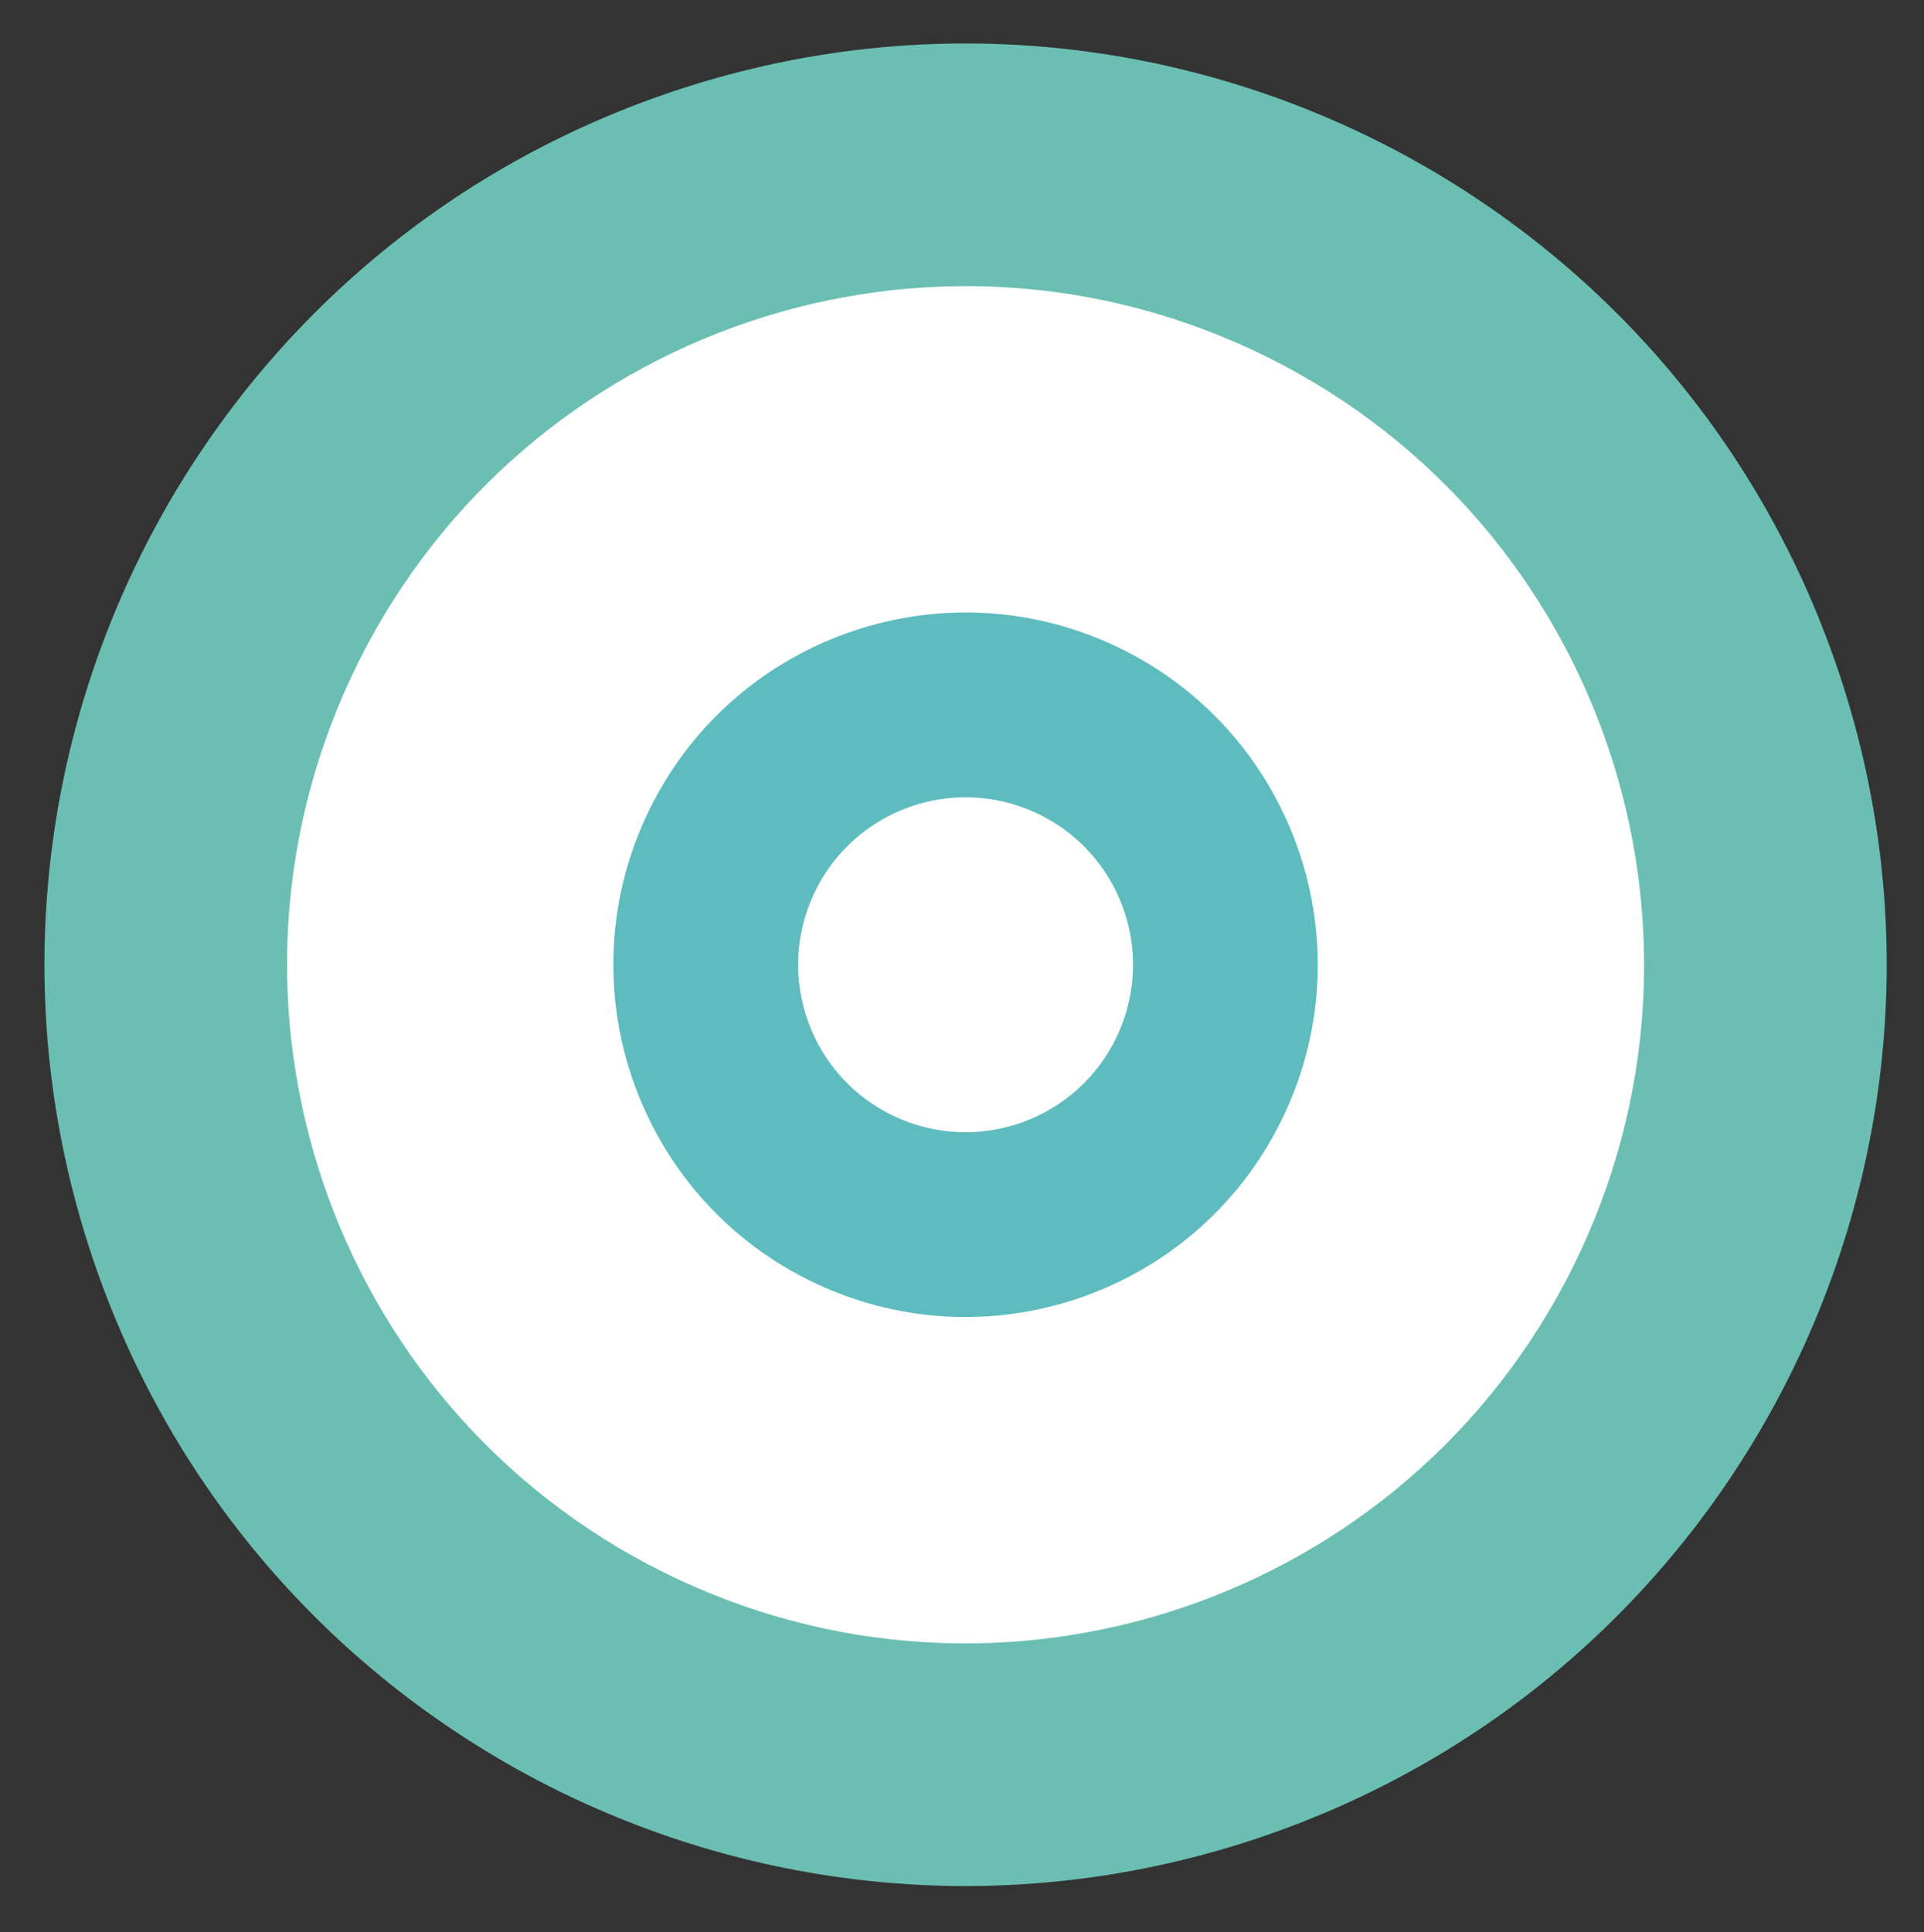 <?xml version="1.0" encoding="utf-8"?>
<!-- Generator: Adobe Illustrator 23.0.4, SVG Export Plug-In . SVG Version: 6.00 Build 0)  -->
<svg version="1.1" id="Layer_1" xmlns="http://www.w3.org/2000/svg" xmlns:xlink="http://www.w3.org/1999/xlink" x="0px" y="0px"
	 viewBox="0 0 973.96 977.89" style="enable-background:new 0 0 973.96 977.89;" xml:space="preserve">
<rect x="0" y="0" width="973.96" height="977.89" fill="#333333" stroke="none"/>
<style type="text/css">
	.st0{display:none;}
	.st1{display:inline;}
	.st2{fill-rule:evenodd;clip-rule:evenodd;fill:#216B75;}
	.st3{fill-rule:evenodd;clip-rule:evenodd;fill:#FFFFFF;}
	.st4{fill-rule:evenodd;clip-rule:evenodd;fill:#004F6E;}
	.st5{fill-rule:evenodd;clip-rule:evenodd;fill:#C3E6F9;}
	.st6{fill-rule:evenodd;clip-rule:evenodd;fill:#01ABAC;}
	.st7{fill-rule:evenodd;clip-rule:evenodd;fill:#77E8E8;}
	.st8{fill-rule:evenodd;clip-rule:evenodd;fill:#E6E6E6;}
	.st9{fill-rule:evenodd;clip-rule:evenodd;fill:#6BBFB2;}
	.st10{display:inline;fill-rule:evenodd;clip-rule:evenodd;fill:#FFFFFF;}
	.st11{display:inline;fill-rule:evenodd;clip-rule:evenodd;fill:#004F6E;}
	.st12{display:inline;fill-rule:evenodd;clip-rule:evenodd;fill:#6BBFB2;}
	.st13{display:inline;fill-rule:evenodd;clip-rule:evenodd;fill:#01ABAC;}
	.st14{display:inline;fill-rule:evenodd;clip-rule:evenodd;fill:#216B75;}
	.st15{fill:#01ABAC;}
	.st16{fill:#6BBFB2;}
	.st17{fill:#FFFFFF;}
	.st18{fill:#FAFAFA;}
	.st19{fill:#004F6E;}
	.st20{display:none;fill-rule:evenodd;clip-rule:evenodd;fill:#004F6E;}
	.st21{fill-rule:evenodd;clip-rule:evenodd;fill:#5EBCBF;}
	.st22{display:none;fill-rule:evenodd;clip-rule:evenodd;fill:#FFFFFF;}
	.st23{display:inline;fill:#E6E6E6;}
</style>
<g class="st0">
	<g class="st1">
		<g>
			<g>
				<g>
					<path class="st2" d="M487.88,962.98h-49.8c-4.62,0-8.36,3.74-8.36,8.36c0,4.62,3.75,8.36,8.36,8.36h49.8
						c4.62,0,8.36-3.74,8.36-8.36C496.24,966.73,492.49,962.98,487.88,962.98z"/>
					<path class="st3" d="M14.9,963H-4.59c-4.62,0-8.36,3.74-8.36,8.36c0,4.62,3.74,8.36,8.36,8.36H14.9c4.62,0,8.36-3.74,8.36-8.36
						C23.26,966.74,19.51,963,14.9,963z"/>
					<path class="st4" d="M396.7,962.98H75.67c-4.62,0-8.36,3.74-8.36,8.36c0,4.62,3.74,8.36,8.36,8.36H396.7
						c4.62,0,8.36-3.74,8.36-8.36C405.06,966.73,401.32,962.98,396.7,962.98z"/>
					<path class="st4" d="M82.21,871.61H-84.85c-4.62,0-8.36,3.74-8.36,8.36c0,4.62,3.74,8.36,8.36,8.36H82.21
						c4.62,0,8.36-3.74,8.36-8.36C90.57,875.35,86.83,871.61,82.21,871.61z"/>
					<path class="st3" d="M148.77,871.61h-31.5c-4.62,0-8.36,3.74-8.36,8.36c0,4.62,3.74,8.36,8.36,8.36h31.5
						c4.62,0,8.36-3.74,8.36-8.36C157.13,875.35,153.38,871.61,148.77,871.61z"/>
				</g>
				<g>
					<g>
						<path class="st3" d="M437.82,634.42L385,971.34c120.18,0,240.37,0,360.55,0l-52.82-336.92
							C607.76,634.42,522.79,634.42,437.82,634.42z"/>
						<path class="st4" d="M437.82,626.06h-7.12c-18.47,117.88-36.96,235.76-55.44,353.64h380.03l-55.44-353.64H437.82z
							 M394.74,962.98l50.2-320.2h240.67l50.2,320.2H394.74z"/>
						<path class="st5" d="M782.17,941.99h-433.8c-4.79,0-8.71,3.91-8.71,8.7v11.95c0,4.79,3.92,8.7,8.71,8.7h433.8
							c4.79,0,8.7-3.91,8.7-8.7v-11.95C790.87,945.9,786.96,941.99,782.17,941.99z"/>
						<path class="st4" d="M794.2,938.64c-3.09-3.09-7.35-5-12.03-5h-433.8c-4.7,0-8.97,1.92-12.06,5.01
							c-3.09,3.09-5.01,7.35-5.01,12.06v11.95c0,4.67,1.93,8.93,5.02,12.04l-0.02,0.02c3.09,3.09,7.36,5.01,12.06,5.01h433.8
							c4.68,0,8.94-1.92,12.03-5l0.03-0.03c3.09-3.09,5.01-7.35,5.01-12.02v-11.95c0-4.7-1.92-8.97-5.01-12.06H794.2z
							 M782.51,962.64c0,0.1-0.03,0.19-0.09,0.25c-0.06,0.05-0.15,0.09-0.25,0.09h-433.8c-0.09,0-0.18-0.04-0.24-0.1h-0.03
							c-0.04-0.04-0.07-0.13-0.07-0.23v-11.95c0-0.09,0.04-0.17,0.1-0.24c0.06-0.06,0.15-0.1,0.24-0.1h433.8
							c0.1,0,0.19,0.03,0.25,0.09l-0.02,0.02c0.06,0.06,0.1,0.15,0.1,0.24V962.64z"/>
					</g>
					<g>
						<g>
							<g>
								<path class="st6" d="M1155.21-54.11H0.32c-24.77,0-45.04,20.27-45.04,45.04v739.02c0,24.77,20.27,45.04,45.04,45.04h1154.89
									c24.78,0,45.04-20.27,45.04-45.04V-9.07C1200.25-33.84,1179.99-54.11,1155.21-54.11z"/>
								<path class="st7" d="M-44.72,729.95c0,24.77,18.25,45.04,40.57,45.04h1163.84c22.31,0,40.57-20.27,40.57-45.04V620.82
									H-44.72V729.95z"/>
								<rect x="31.04" y="17.19" class="st7" width="1093.46" height="530.62"/>
							</g>
							<g>
								<path class="st4" d="M1155.21-62.47H319.7c-4.62,0-8.36,3.74-8.36,8.36c0,4.62,3.74,8.36,8.36,8.36h835.51
									c10.08,0,19.25,4.13,25.9,10.78c6.65,6.65,10.78,15.82,10.78,25.9v739.02c0,10.08-4.13,19.25-10.78,25.9
									c-6.65,6.65-15.82,10.78-25.9,10.78H0.32c-10.08,0-19.25-4.13-25.9-10.78c-6.65-6.65-10.78-15.82-10.78-25.9V-9.07
									c0-10.08,4.13-19.25,10.78-25.9c6.65-6.65,15.82-10.78,25.9-10.78h155.57c4.62,0,8.36-3.74,8.36-8.36
									c0-4.62-3.74-8.36-8.36-8.36H0.32c-14.69,0-28.05,6.01-37.72,15.68c-9.67,9.68-15.68,23.03-15.68,37.72v739.02
									c0,14.69,6.01,28.05,15.68,37.72c9.67,9.67,23.03,15.68,37.72,15.68h1154.89c14.69,0,28.05-6.01,37.72-15.68
									c9.67-9.68,15.68-23.03,15.68-37.72V-9.07c0-14.69-6.01-28.05-15.68-37.72C1183.26-56.47,1169.91-62.47,1155.21-62.47z"/>
								
									<ellipse transform="matrix(0.851 -0.526 0.526 0.851 -280.62 407.983)" class="st4" cx="577.77" cy="697.9" rx="33.98" ry="33.98"/>
								<path class="st4" d="M583.31,17.19c0,4.62,3.74,8.36,8.36,8.36h524.47v513.9H39.4V25.55h353.19c4.62,0,8.36-3.74,8.36-8.36
									c0-4.62-3.74-8.36-8.36-8.36H22.67v547.34h1110.19V8.83H591.67C587.05,8.83,583.31,12.58,583.31,17.19z"/>
								<path class="st3" d="M551.69,8.83h-94.8c-4.62,0-8.36,3.74-8.36,8.36c0,4.62,3.74,8.36,8.36,8.36h94.8
									c4.62,0,8.36-3.74,8.36-8.36C560.05,12.58,556.31,8.83,551.69,8.83z"/>
							</g>
						</g>
						<path class="st4" d="M537.16,612.46h-65.68c-4.62,0-8.36,3.74-8.36,8.36c0,4.62,3.75,8.36,8.36,8.36h65.68
							c4.62,0,8.36-3.74,8.36-8.36C545.52,616.2,541.77,612.46,537.16,612.46z"/>
						<path class="st4" d="M1200.25,612.46H656.59c-4.62,0-8.36,3.74-8.36,8.36c0,4.62,3.74,8.36,8.36,8.36h543.66
							c4.62,0,8.36-3.74,8.36-8.36C1208.61,616.2,1204.87,612.46,1200.25,612.46z"/>
					</g>
				</g>
				<g>
					<g>
						<rect x="116.76" y="157.64" class="st3" width="230.5" height="53.61"/>
						<rect x="347.27" y="157.64" class="st8" width="230.5" height="53.61"/>
						<rect x="577.77" y="157.64" class="st3" width="230.5" height="53.61"/>
						<rect x="808.27" y="157.64" class="st8" width="230.5" height="53.61"/>
					</g>
					<path class="st4" d="M1049.67,447.68c-5.43-5.42-12.9-8.76-21.12-8.76c-8.26,0-15.74,3.35-21.15,8.76l0.02,0.02
						c-5.42,5.43-8.78,12.91-8.78,21.13c0,8.26,3.35,15.74,8.76,21.15c5.41,5.41,12.89,8.76,21.15,8.76c8.23,0,15.7-3.36,21.14-8.78
						l0.02,0.02c5.41-5.41,8.76-12.89,8.76-21.15c0-8.22-3.35-15.69-8.76-21.12L1049.67,447.68z M1037.89,478.16v0.03
						c-2.37,2.37-5.67,3.83-9.33,3.83c-3.64,0-6.94-1.48-9.33-3.86c-2.38-2.38-3.86-5.68-3.86-9.33c0-3.66,1.46-6.96,3.83-9.33h0.03
						c2.39-2.38,5.69-3.86,9.33-3.86c3.67,0,6.97,1.46,9.33,3.83l0.03,0.03c2.37,2.37,3.83,5.67,3.83,9.33
						C1041.75,472.47,1040.27,475.77,1037.89,478.16z"/>
					<g>
						<path class="st9" d="M253.51,75.52h-116.3c-11.24,0-20.44,9.2-20.44,20.44c0,11.25,9.2,20.44,20.44,20.44h116.3
							c11.24,0,20.44-9.2,20.44-20.44C273.95,84.72,264.75,75.52,253.51,75.52z"/>
						<path class="st4" d="M273.82,75.61c-5.23-5.22-12.42-8.46-20.32-8.46h-116.3c-7.93,0-15.13,3.24-20.35,8.46l0.02,0.02
							c-5.23,5.23-8.47,12.43-8.47,20.33c0,7.93,3.24,15.13,8.46,20.35c5.22,5.22,12.42,8.46,20.35,8.46h116.3
							c7.9,0,15.1-3.24,20.33-8.47l0.02,0.02c5.22-5.22,8.46-12.42,8.46-20.35c0-7.89-3.24-15.09-8.46-20.31L273.82,75.61z
							 M262.04,104.49v0.03c-2.17,2.17-5.19,3.52-8.53,3.52h-116.3c-3.31,0-6.34-1.36-8.53-3.56c-2.19-2.19-3.55-5.21-3.55-8.53
							c0-3.34,1.35-6.35,3.52-8.53h0.03c2.19-2.19,5.21-3.56,8.53-3.56h116.3c3.34,0,6.36,1.35,8.53,3.52l0.03,0.03
							c2.17,2.17,3.52,5.19,3.52,8.53C265.59,99.28,264.23,102.3,262.04,104.49z"/>
					</g>
					<g>
						<rect x="116.76" y="244.98" class="st3" width="242.19" height="242.19"/>
						<path class="st2" d="M108.4,236.62v258.91h258.91V236.62H116.76H108.4z M125.12,253.34h225.46v225.46H125.12V253.34z"/>
					</g>
					<rect x="416.77" y="416.59" class="st4" width="354.41" height="70.58"/>
					<rect x="416.77" y="244.98" class="st4" width="354.41" height="70.58"/>
					<rect x="416.77" y="330.79" class="st4" width="354.41" height="70.58"/>
				</g>
				<g>
					<path class="st4" d="M436.83,612.46h-563.12c-4.62,0-8.36,3.74-8.36,8.36c0,4.62,3.74,8.36,8.36,8.36h563.12
						c4.62,0,8.36-3.74,8.36-8.36C445.19,616.2,441.45,612.46,436.83,612.46z"/>
					<path class="st3" d="M-151.76,612.46h-30.55c-4.62,0-8.36,3.74-8.36,8.36c0,4.62,3.74,8.36,8.36,8.36h30.55
						c4.62,0,8.36-3.74,8.36-8.36C-143.4,616.2-147.14,612.46-151.76,612.46z"/>
				</g>
				<g class="st0">
					<path class="st10" d="M-18.42,391.88c-1.55-29.77-26.39-53.65-56.53-53.65h-40.08c-30.14,0-54.98,23.88-56.53,53.65
						c-29.81,1.51-53.73,26.36-53.73,56.53c0,31.13,25.47,56.61,56.61,56.61H-21.3c31.13,0,56.61-25.47,56.61-56.61
						C35.31,418.24,11.39,393.39-18.42,391.88z"/>
					<path class="st11" d="M-10.87,384.31c-2.35-14.27-9.37-27-19.43-36.55c-11.67-11.08-27.41-17.9-44.65-17.9h-40.08
						c-17.24,0-32.98,6.82-44.65,17.9c-10.06,9.55-17.09,22.28-19.44,36.55c-14.29,2.33-27.05,9.36-36.61,19.42
						c-11.1,11.67-17.93,27.43-17.93,44.68c0,17.87,7.31,34.12,19.08,45.89c11.77,11.77,28.02,19.08,45.89,19.08h147.4
						c17.87,0,34.12-7.31,45.89-19.08c11.77-11.77,19.08-28.02,19.08-45.89c0-17.26-6.83-33.01-17.93-44.68
						C16.18,393.67,3.43,386.64-10.87,384.31z M12.77,482.48c-8.75,8.75-20.81,14.18-34.07,14.18h-147.4
						c-13.26,0-25.32-5.43-34.07-14.18c-8.75-8.75-14.18-20.81-14.18-34.07c0-12.83,5.07-24.53,13.29-33.19
						c8.29-8.72,19.76-14.38,32.47-15.02l7.54-0.38l0.39-7.52c0.66-12.71,6.32-24.17,15.05-32.45c8.65-8.21,20.33-13.26,33.16-13.26
						h40.08c12.82,0,24.51,5.05,33.16,13.26c8.72,8.28,14.38,19.74,15.05,32.45l0.39,7.52l7.54,0.38
						c12.71,0.64,24.18,6.3,32.47,15.02c8.23,8.65,13.29,20.35,13.29,33.19C26.95,461.67,21.52,473.73,12.77,482.48z"/>
					<path class="st11" d="M-103.5,368.39c-13.03,0-24.93,5.16-33.76,13.54c-7.22,6.85-12.37,15.87-14.39,26
						c-10.16,2.01-19.19,7.16-26.03,14.37c-8.41,8.85-13.57,20.79-13.57,33.8c0,4.62,3.74,8.36,8.36,8.36
						c4.62,0,8.36-3.75,8.36-8.36c0-8.6,3.4-16.47,8.93-22.3c5.55-5.84,13.24-9.65,21.79-10.08l7.54-0.38l0.39-7.52
						c0.44-8.53,4.25-16.23,10.11-21.79c5.8-5.51,13.65-8.9,22.26-8.9c4.62,0,8.36-3.75,8.36-8.36
						C-95.14,372.13-98.88,368.39-103.5,368.39z"/>
				</g>
				<g class="st0">
					<g class="st1">
						<rect x="876.29" y="-189.85" class="st7" width="464.62" height="464.62"/>
						
							<ellipse transform="matrix(0.189 -0.982 0.982 0.189 828.646 1187.389)" class="st6" cx="1133.26" cy="91.97" rx="85.81" ry="85.81"/>
						<path class="st2" d="M1133.26-2.2c-26,0-49.54,10.54-66.58,27.58c-17.04,17.04-27.58,40.58-27.58,66.58
							c0,26,10.54,49.54,27.58,66.58c17.04,17.04,40.58,27.58,66.58,27.58c26,0,49.54-10.54,66.58-27.58
							c17.04-17.04,27.58-40.58,27.58-66.58c0-26-10.54-49.54-27.58-66.58C1182.81,8.34,1159.26-2.2,1133.26-2.2z M1188.02,146.73
							c-14.01,14.01-33.38,22.68-54.76,22.68c-21.39,0-40.75-8.67-54.76-22.68c-14.01-14.01-22.68-33.38-22.68-54.76
							c0-21.39,8.67-40.75,22.68-54.76c14.01-14.01,33.38-22.68,54.76-22.68c21.39,0,40.75,8.67,54.76,22.68
							c14.01,14.01,22.68,33.38,22.68,54.76C1210.71,113.35,1202.04,132.72,1188.02,146.73z"/>
						<polygon class="st3" points="988.62,274.77 1340.92,274.77 1340.92,73.95 1265.18,-1.79 						"/>
						<path class="st2" d="M968.44,283.13h380.84V73.95V70.5l-84.1-84.1L968.44,283.13z M1332.56,266.41H1008.8l256.38-256.38
							l67.38,67.38V266.41z"/>
						<polygon class="st9" points="876.29,31.59 876.29,274.77 1288.75,274.77 960.93,-53.05 						"/>
						<path class="st2" d="M867.93,28.13v255.01h420.82h20.18c-116-116-231.99-232.01-348-348L867.93,28.13z M884.65,266.41V35.05
							l76.28-76.27l307.64,307.64H884.65z"/>
						<path class="st4" d="M867.93-134.44c0,4.62,3.74,8.36,8.36,8.36c4.62,0,8.36-3.74,8.36-8.36v-47.05h447.9v447.9h-447.9V-86.86
							c0-4.62-3.74-8.36-8.36-8.36c-4.62,0-8.36,3.74-8.36,8.36v369.99h481.35v-481.35H867.93V-134.44z"/>
					</g>
					<g class="st1">
						<path class="st6" d="M1158.61-196.26l-40.7,57.56h19.68v0.03v32.37c0,4.27,3.49,7.77,7.77,7.77h44.54
							c4.27,0,7.77-3.49,7.77-7.77v-32.37v-0.03h19.68l-41.22-58.29C1171.45-203.6,1163.57-203.27,1158.61-196.26z"/>
						<path class="st4" d="M1177.98-206.81c-3.16-2.24-6.75-3.32-10.43-3.25c-3.6,0.06-7.13,1.22-10.28,3.44
							c-2.01,1.42-3.88,3.28-5.49,5.56l-50.01,70.72h27.45v24.03c0,4.44,1.81,8.48,4.73,11.4c2.92,2.92,6.95,4.73,11.4,4.73h44.54
							c4.44,0,8.48-1.81,11.4-4.73l-0.02-0.02c2.93-2.94,4.75-6.97,4.75-11.38v-24.03h27.45l-50.52-71.45
							C1181.5-203.83,1179.82-205.51,1177.98-206.81z M1188.94-147.06l0.38,8.39h-0.02v31.78h-43.35v-31.78h-0.02l0.38-8.39h-12.27
							l31.39-44.4c0.48-0.67,0.96-1.18,1.44-1.51c0.41-0.29,0.73-0.43,0.94-0.44c0.13,0,0.33,0.08,0.57,0.25
							c0.3,0.21,0.61,0.53,0.92,0.97l31.91,45.13H1188.94z"/>
						<path class="st9" d="M1275.96-216.32v-32.37c0-4.27-3.5-7.77-7.77-7.77h-44.54c-4.27,0-7.77,3.5-7.77,7.77v32.37l0,0.02
							h-19.68l40.7,57.56c4.96,7.01,12.84,7.34,17.52,0.73l41.22-58.29h-19.68L1275.96-216.32z"/>
						<path class="st4" d="M1284.32-248.68c0-4.41-1.82-8.44-4.75-11.38l0.02-0.02c-2.92-2.92-6.95-4.73-11.4-4.73h-44.54
							c-4.41,0-8.44,1.82-11.38,4.75l-0.02-0.02c-2.92,2.92-4.73,6.95-4.73,11.4v24.03h-27.45l50.01,70.72
							c1.61,2.28,3.48,4.14,5.49,5.57c3.15,2.22,6.68,3.38,10.28,3.44c3.64,0.06,7.22-1.02,10.41-3.28l0.02,0.02
							c1.84-1.3,3.52-2.98,4.97-5.03l41.22-58.29l9.31-13.16h-27.45V-248.68z M1247.59-162.8c-0.31,0.44-0.62,0.77-0.92,0.98v0.03
							c-0.21,0.15-0.4,0.22-0.56,0.22c-0.21,0-0.54-0.15-0.94-0.44c-0.48-0.34-0.97-0.84-1.44-1.52l-31.4-44.4h11.91v-40.16h43.35
							v40.16h11.91L1247.59-162.8z"/>
					</g>
				</g>
				<g class="st0">
					<path class="st11" d="M-65.32-251.37c-17.51,0-33.36,7.1-44.84,18.57c-11.48,11.48-18.58,27.33-18.58,44.84
						c0,17.51,7.1,33.36,18.58,44.84c11.48,11.48,27.33,18.57,44.84,18.57c17.51,0,33.36-7.1,44.84-18.57
						c11.48-11.48,18.58-27.33,18.58-44.84c0-17.51-7.1-33.36-18.58-44.84C-31.96-244.27-47.82-251.37-65.32-251.37z M-32.31-154.94
						c-8.45,8.45-20.12,13.67-33.02,13.67c-12.89,0-24.57-5.23-33.02-13.67c-8.45-8.45-13.67-20.12-13.67-33.02
						c0-12.9,5.23-24.57,13.67-33.02c8.45-8.45,20.12-13.67,33.02-13.67c12.9,0,24.57,5.23,33.02,13.67
						c8.45,8.45,13.67,20.12,13.67,33.02C-18.63-175.06-23.86-163.38-32.31-154.94z"/>
					<path class="st12" d="M-41.87-195.01h-47.59c-9.3,0-16.91,7.61-16.91,16.91v42.96c0,9.3,7.61,16.91,16.91,16.91h47.59
						c9.3,0,16.91-7.61,16.91-16.91v-42.96C-24.96-187.39-32.57-195.01-41.87-195.01z"/>
					<path class="st11" d="M-24.01-195.95c-4.58-4.58-10.9-7.42-17.86-7.42h-47.59c-6.96,0-13.28,2.84-17.86,7.42
						c-4.58,4.58-7.42,10.9-7.42,17.86v42.96c0,6.96,2.84,13.28,7.42,17.85c4.58,4.58,10.9,7.42,17.86,7.42h47.59
						c6.96,0,13.28-2.84,17.86-7.42c4.58-4.58,7.42-10.9,7.42-17.85v-42.96c0-6.94-2.84-13.25-7.42-17.83V-195.95z M-33.32-135.13
						c0,2.34-0.96,4.48-2.52,6.03c-1.55,1.55-3.69,2.52-6.04,2.52h-47.59c-2.34,0-4.48-0.97-6.04-2.52
						c-1.55-1.55-2.52-3.69-2.52-6.03v-42.96c0-2.35,0.97-4.49,2.52-6.04c1.55-1.55,3.69-2.52,6.04-2.52h47.59
						c2.34,0,4.48,0.97,6.04,2.52l0.02-0.01c1.54,1.55,2.5,3.69,2.5,6.05V-135.13z"/>
					
						<ellipse transform="matrix(0.033 -1 1 0.033 -110.02 -27.092)" class="st10" cx="-69.01" cy="43.32" rx="176.22" ry="176.22"/>
					<path class="st11" d="M-69.01-141.26c-50.97,0-97.11,20.66-130.51,54.06c-33.4,33.4-54.06,79.55-54.06,130.52
						c0,50.97,20.66,97.11,54.06,130.51c33.4,33.4,79.55,54.06,130.51,54.06c50.97,0,97.11-20.66,130.51-54.06
						c33.4-33.4,54.06-79.55,54.06-130.51C115.57-7.65,94.9-53.8,61.5-87.2C28.1-120.6-18.04-141.26-69.01-141.26z M49.68,162.01
						c-30.37,30.37-72.34,49.16-118.69,49.16c-46.35,0-88.32-18.79-118.69-49.16c-30.37-30.37-49.16-72.34-49.16-118.69
						c0-46.35,18.79-88.32,49.16-118.69c30.37-30.37,72.34-49.16,118.69-49.16c46.35,0,88.32,18.79,118.69,49.16
						C80.06-45,98.84-3.04,98.84,43.32C98.84,89.67,80.06,131.63,49.68,162.01z"/>
					<polygon class="st13" points="-32.97,-57.23 -142.43,52.24 -105.06,52.24 -105.06,143.86 4.41,34.39 -32.97,34.39 					"/>
					<path class="st11" d="M-24.61-77.41L-162.62,60.6h49.2v103.44L10.32,40.3l14.27-14.27h-49.2V-77.41z M-15.77,42.75
						l-80.93,80.93v-79.8h-25.56l80.93-80.93v79.8H-15.77z"/>
					<path class="st14" d="M-69.01-103.53c-6.4,0-11.59,5.19-11.59,11.59c0,6.4,5.19,11.59,11.59,11.59
						c6.4,0,11.59-5.19,11.59-11.59C-57.42-98.34-62.61-103.53-69.01-103.53z"/>
					<path class="st11" d="M-174.1-67.92c-15.32,14.48-27.31,31.77-35.46,50.68c-8.16,18.94-12.49,39.52-12.49,60.55
						c0,7.22,0.53,14.49,1.57,21.75c1.03,7.17,2.58,14.3,4.64,21.33c1.3,4.42,5.93,6.95,10.35,5.65c4.42-1.3,6.95-5.93,5.65-10.35
						c-1.82-6.2-3.19-12.54-4.12-18.98c-0.91-6.35-1.37-12.83-1.37-19.4c0-18.76,3.86-37.09,11.12-53.95
						c7.27-16.88,17.94-32.28,31.54-45.13c3.35-3.16,3.51-8.43,0.36-11.79C-165.47-70.91-170.75-71.07-174.1-67.92z"/>
				</g>
				<g>
					<path class="st2" d="M433.69,541.62H72.53c-4.62,0-8.36,3.74-8.36,8.36c0,4.62,3.74,8.36,8.36,8.36h361.16
						c4.62,0,8.36-3.74,8.36-8.36C442.05,545.37,438.31,541.62,433.69,541.62z"/>
					<path class="st3" d="M87.84,534.67c-8.46,0-15.32,6.86-15.32,15.32c0,8.46,6.86,15.31,15.32,15.31s15.32-6.86,15.32-15.31
						C103.16,541.53,96.3,534.67,87.84,534.67z"/>
					<path class="st4" d="M87.84,526.31c-6.53,0-12.46,2.65-16.74,6.94c-4.29,4.29-6.94,10.21-6.94,16.74
						c0,6.54,2.65,12.46,6.94,16.74c4.28,4.29,10.21,6.94,16.74,6.94c6.54,0,12.46-2.65,16.74-6.94c4.28-4.28,6.94-10.2,6.94-16.74
						c0-6.54-2.65-12.46-6.94-16.74C100.3,528.96,94.38,526.31,87.84,526.31z M92.76,554.9c-1.26,1.26-3,2.04-4.92,2.04
						s-3.66-0.78-4.92-2.04c-1.26-1.26-2.04-3-2.04-4.92c0-1.92,0.78-3.66,2.04-4.92c1.26-1.26,3-2.04,4.92-2.04
						s3.66,0.78,4.92,2.04c1.26,1.26,2.03,3,2.03,4.92C94.8,551.91,94.02,553.65,92.76,554.9z"/>
					<path class="st3" d="M418.37,534.67c-8.46,0-15.32,6.86-15.32,15.32c0,8.46,6.86,15.31,15.32,15.31
						c8.46,0,15.32-6.86,15.32-15.31C433.69,541.53,426.83,534.67,418.37,534.67z"/>
					<path class="st4" d="M418.37,526.31c-6.53,0-12.45,2.65-16.74,6.94c-4.29,4.29-6.94,10.21-6.94,16.74
						c0,6.54,2.65,12.46,6.94,16.74c4.29,4.29,10.21,6.94,16.74,6.94c6.54,0,12.46-2.65,16.74-6.94c4.29-4.28,6.94-10.2,6.94-16.74
						c0-6.54-2.65-12.46-6.94-16.74C430.83,528.96,424.91,526.31,418.37,526.31z M423.29,554.9c-1.26,1.26-3,2.04-4.92,2.04
						c-1.92,0-3.66-0.78-4.92-2.04c-1.26-1.26-2.04-3-2.04-4.92c0-1.92,0.78-3.66,2.04-4.92c1.26-1.26,3-2.04,4.92-2.04
						c1.92,0,3.66,0.78,4.92,2.04c1.26,1.26,2.04,3,2.04,4.92C425.33,551.91,424.55,553.65,423.29,554.9z"/>
				</g>
				<g class="st0">
					<path class="st11" d="M925.65,601.87h-86.11c-11.08,0-21.16,4.54-28.47,11.85H811c-7.31,7.31-11.85,17.41-11.85,28.54v22.93
						c0,10.23,8.29,18.52,18.52,18.52c10.23,0,18.52-8.29,18.52-18.52v-22.93c0-0.9,0.38-1.74,1-2.36l-0.04-0.04
						c0.61-0.59,1.46-0.96,2.39-0.96h86.11c0.9,0,1.74,0.38,2.36,1c0.62,0.61,1,1.45,1,2.36v22.93c0,10.23,8.29,18.52,18.52,18.52
						c10.23,0,18.52-8.29,18.52-18.52v-22.93c0-11.13-4.54-21.23-11.85-28.54C946.88,606.4,936.77,601.87,925.65,601.87z"/>
					<path class="st13" d="M1044.33,663.38H720.86c-34.82,0-63.31,28.49-63.31,63.31v181.34c0,34.82,28.49,63.31,63.31,63.31h323.48
						c34.82,0,63.31-28.49,63.31-63.31V726.69C1107.64,691.87,1079.15,663.38,1044.33,663.38z"/>
					<path class="st11" d="M1044.33,655.02H720.86c-19.72,0-37.64,8.06-50.63,21.05c-12.99,12.99-21.05,30.91-21.05,50.63v181.34
						c0,19.72,8.06,37.64,21.05,50.63c12.99,12.98,30.91,21.05,50.63,21.05h323.47c19.72,0,37.64-8.06,50.63-21.05
						c12.99-12.99,21.05-30.91,21.05-50.63V726.69c0-19.72-8.06-37.64-21.05-50.63C1081.97,663.08,1064.05,655.02,1044.33,655.02z
						 M1099.28,908.03c0,15.1-6.19,28.84-16.15,38.8c-9.96,9.96-23.7,16.15-38.8,16.15H720.86c-15.1,0-28.84-6.19-38.8-16.15
						c-9.96-9.96-16.15-23.7-16.15-38.8V726.69c0-15.11,6.19-28.84,16.15-38.81c9.96-9.96,23.7-16.15,38.8-16.15h323.47
						c15.1,0,28.84,6.19,38.8,16.15c9.96,9.96,16.15,23.7,16.15,38.81V908.03z"/>
					<path class="st10" d="M1044.33,663.38H720.86c-34.82,0-63.31,28.49-63.31,63.31v60.2h450.1v-60.2
						C1107.64,691.87,1079.15,663.38,1044.33,663.38z"/>
					<path class="st11" d="M1044.33,655.02H720.86c-19.72,0-37.64,8.06-50.62,21.05c-12.99,12.98-21.05,30.91-21.05,50.62v68.57
						h466.82v-68.57c0-19.72-8.06-37.64-21.05-50.62C1081.97,663.08,1064.05,655.02,1044.33,655.02z M1099.28,778.54H665.9v-51.85
						c0-15.1,6.19-28.84,16.15-38.8c9.96-9.96,23.7-16.15,38.8-16.15h323.48c15.1,0,28.84,6.19,38.8,16.15
						c9.96,9.96,16.15,23.7,16.15,38.8V778.54z"/>
					<path class="st12" d="M882.59,761.44c-23.38,0-42.33,18.95-42.33,42.33c0,23.38,18.95,42.33,42.33,42.33
						c23.38,0,42.34-18.95,42.34-42.33C924.93,780.39,905.97,761.44,882.59,761.44z"/>
					<path class="st11" d="M882.6,753.08c-14,0-26.67,5.68-35.85,14.85c-9.17,9.17-14.85,21.85-14.85,35.85
						c0,14,5.67,26.67,14.85,35.85c9.18,9.17,21.85,14.85,35.85,14.85c14,0,26.67-5.68,35.85-14.85
						c9.17-9.17,14.85-21.85,14.85-35.85c0-14-5.68-26.67-14.85-35.85C909.27,758.76,896.59,753.08,882.6,753.08z M906.62,827.8
						c-6.14,6.15-14.64,9.95-24.02,9.95c-9.38,0-17.88-3.8-24.03-9.95c-6.14-6.14-9.95-14.64-9.95-24.02
						c0-9.39,3.8-17.88,9.95-24.03c6.15-6.14,14.64-9.95,24.03-9.95c9.38,0,17.88,3.8,24.02,9.95c6.15,6.15,9.95,14.64,9.95,24.03
						C916.57,813.16,912.76,821.66,906.62,827.8z"/>
					<path class="st10" d="M736.1,843.79c0,13.49,11.03,24.52,24.52,24.52c13.49,0,24.52-11.03,24.52-24.52v-56.9H736.1V843.79z"/>
					<path class="st11" d="M727.74,778.54v65.26c0,9.02,3.7,17.24,9.67,23.21l-0.02,0.02c5.96,5.96,14.18,9.65,23.23,9.65
						c9.05,0,17.27-3.7,23.23-9.65l-0.02-0.02c5.97-5.97,9.67-14.19,9.67-23.21v-65.26H736.1H727.74z M744.46,795.26h32.32v48.54
						c0,4.46-1.81,8.5-4.72,11.41h-0.03c-2.93,2.93-6.97,4.75-11.41,4.75c-4.44,0-8.48-1.82-11.41-4.75h-0.03
						c-2.91-2.91-4.72-6.95-4.72-11.41V795.26z"/>
					<path class="st10" d="M988.26,843.79c0,13.49,11.03,24.52,24.52,24.52c13.49,0,24.52-11.03,24.52-24.52v-56.9h-49.04V843.79z"
						/>
					<path class="st11" d="M979.9,778.54v65.26c0,9.02,3.7,17.24,9.67,23.21l-0.02,0.02c5.96,5.96,14.18,9.65,23.23,9.65
						c9.05,0,17.28-3.7,23.23-9.65L1036,867c5.97-5.97,9.67-14.19,9.67-23.21v-65.26h-57.41H979.9z M996.62,795.26h32.32v48.54
						c0,4.46-1.81,8.5-4.72,11.41h-0.03c-2.93,2.93-6.97,4.75-11.41,4.75c-4.44,0-8.48-1.82-11.41-4.75h-0.03
						c-2.91-2.91-4.72-6.95-4.72-11.41V795.26z"/>
				</g>
			</g>
		</g>
		<g class="st0">
			<path class="st12" d="M555,4.62c-13.45,0-24.35,10.9-24.35,24.35c0,13.45,10.9,24.35,24.35,24.35c13.45,0,24.35-10.9,24.35-24.35
				C579.35,15.52,568.45,4.62,555,4.62z"/>
			<path class="st11" d="M578.09,5.88C572.16-0.05,564-3.71,555-3.71c-8.99,0-17.16,3.66-23.09,9.59l-0.02-0.02
				c-5.91,5.92-9.57,14.09-9.57,23.11c0,8.98,3.66,17.15,9.57,23.08l0.03,0.03c5.93,5.92,14.09,9.57,23.08,9.57
				c8.99,0,17.15-3.66,23.07-9.57l0.03-0.03c5.92-5.93,9.57-14.09,9.57-23.08c0-9.02-3.66-17.19-9.57-23.11L578.09,5.88z
				 M566.36,40.29l-0.03,0.03c-2.88,2.88-6.88,4.66-11.32,4.66c-4.44,0-8.45-1.78-11.32-4.66l-0.03-0.03
				c-2.88-2.88-4.66-6.88-4.66-11.32c0-4.42,1.79-8.43,4.69-11.33v-0.03c2.87-2.88,6.88-4.66,11.32-4.66
				c4.44,0,8.45,1.78,11.32,4.66v0.03c2.9,2.9,4.69,6.9,4.69,11.33C571.02,33.41,569.24,37.42,566.36,40.29z"/>
			<path class="st10" d="M555-226.68c-53.79,0-97.39,43.6-97.39,97.39c0,53.79,43.6,97.39,97.39,97.39
				c53.79,0,97.39-43.6,97.39-97.39C652.39-183.08,608.79-226.68,555-226.68z"/>
			<path class="st11" d="M555-235.02c-29.19,0-55.62,11.83-74.76,30.97c-19.13,19.13-30.97,45.56-30.97,74.76
				c0,29.19,11.83,55.63,30.97,74.76C499.38-35.4,525.81-23.57,555-23.57c29.19,0,55.62-11.83,74.76-30.97
				c19.13-19.13,30.97-45.57,30.97-74.76c0-29.19-11.83-55.62-30.97-74.76C610.63-223.18,584.2-235.02,555-235.02z M617.98-66.32
				C601.86-50.21,579.6-40.24,555-40.24c-24.59,0-46.86-9.97-62.98-26.08c-16.11-16.11-26.08-38.38-26.08-62.98
				c0-24.59,9.97-46.86,26.08-62.97c16.11-16.11,38.38-26.08,62.98-26.08c24.59,0,46.86,9.97,62.97,26.08
				c16.12,16.11,26.08,38.38,26.08,62.97C644.06-104.7,634.09-82.43,617.98-66.32z"/>
			<path class="st10" d="M583.4-44.08h-56.8c-9.16,0-16.65,7.49-16.65,16.65v0c0,9.16,7.49,16.65,16.65,16.65h56.8
				c9.16,0,16.65-7.49,16.65-16.65v0C600.05-36.58,592.56-44.08,583.4-44.08z"/>
			<path class="st11" d="M601.02-45.08c-4.53-4.52-10.76-7.33-17.62-7.33h-56.8c-6.85,0-13.09,2.81-17.62,7.33l-0.03,0.03
				c-4.52,4.52-7.33,10.76-7.33,17.62c0,6.86,2.81,13.09,7.33,17.62v0.03c4.52,4.52,10.77,7.33,17.65,7.33h56.8
				c6.88,0,13.12-2.81,17.65-7.33c4.52-4.52,7.33-10.77,7.33-17.65c0-6.88-2.81-13.12-7.33-17.65H601.02z M589.27-21.56
				c-1.51,1.51-3.59,2.45-5.87,2.45h-56.8c-2.28,0-4.36-0.94-5.87-2.45l-0.02,0.02c-1.5-1.51-2.43-3.59-2.43-5.88
				c0-2.28,0.93-4.36,2.42-5.87l0.03-0.03c1.51-1.49,3.58-2.42,5.87-2.42h56.8c2.29,0,4.38,0.93,5.88,2.43l-0.02,0.02
				c1.51,1.51,2.45,3.59,2.45,5.87C591.72-25.15,590.78-23.07,589.27-21.56z"/>
			<path class="st10" d="M583.4-10.78h-56.8c-9.16,0-16.65,7.49-16.65,16.65v0c0,9.16,7.49,16.65,16.65,16.65h56.8
				c9.16,0,16.65-7.49,16.65-16.65v0C600.05-3.29,592.56-10.78,583.4-10.78z"/>
			<path class="st11" d="M601.02-11.78c-4.53-4.52-10.76-7.33-17.62-7.33h-56.8c-6.85,0-13.09,2.81-17.62,7.33l-0.03,0.03
				c-4.52,4.53-7.33,10.76-7.33,17.62c0,6.86,2.81,13.09,7.33,17.62v0.03c4.52,4.52,10.77,7.33,17.65,7.33h56.8
				c6.88,0,13.12-2.81,17.65-7.33c4.52-4.52,7.33-10.77,7.33-17.65c0-6.88-2.81-13.12-7.33-17.65H601.02z M589.27,11.74
				c-1.51,1.51-3.59,2.45-5.87,2.45h-56.8c-2.28,0-4.36-0.94-5.87-2.45l-0.02,0.02c-1.5-1.51-2.43-3.59-2.43-5.88
				c0-2.28,0.93-4.36,2.42-5.87l0.03-0.03c1.51-1.49,3.58-2.42,5.87-2.42h56.8c2.29,0,4.38,0.93,5.88,2.43L589.27,0
				c1.51,1.51,2.45,3.59,2.45,5.87C591.72,8.15,590.78,10.23,589.27,11.74z"/>
			<path class="st11" d="M607.92-191.09c-11.01-9.43-24.55-15.93-39.38-18.43c-4.53-0.75-8.82,2.31-9.57,6.84
				c-0.75,4.53,2.31,8.82,6.84,9.57c11.79,1.99,22.55,7.16,31.31,14.66c8.77,7.51,15.54,17.35,19.31,28.67
				c1.44,4.35,6.13,6.71,10.48,5.27c4.35-1.44,6.71-6.13,5.27-10.48C627.42-169.29,618.92-181.67,607.92-191.09z"/>
			<path class="st10" d="M636.15-135.34c-0.34-4.58-4.34-8.02-8.92-7.68c-4.58,0.34-8.02,4.34-7.68,8.92
				c0.08,1.11,0.13,1.91,0.15,2.38l0.02,2.42c0,2.93-0.17,5.71-0.5,8.29c-0.58,4.55,2.65,8.7,7.19,9.28
				c4.55,0.57,8.7-2.65,9.28-7.19c0.46-3.6,0.7-7.07,0.7-10.38c0-0.52-0.03-1.51-0.08-3.01
				C636.25-133.63,636.2-134.64,636.15-135.34z"/>
		</g>
	</g>
</g>
<g id="Gruppe_43" transform="translate(-21.644 -69.599)" class="st0">
	<g id="Gruppe_42" transform="translate(0 0)" class="st1">
		<g id="Gruppe_40" transform="translate(0 0)">
			<g id="Gruppe_39">
				<g id="Gruppe_20" transform="translate(55.166 390.892)">
					<path id="Pfad_81" class="st2" d="M271,268.3h-40c-3.71-0.07-6.77,2.88-6.84,6.59c-0.07,3.71,2.88,6.77,6.59,6.84
						c0.08,0,0.17,0,0.25,0h40c3.71-0.07,6.66-3.13,6.59-6.84C277.52,271.28,274.61,268.37,271,268.3z"/>
					<path id="Pfad_82" class="st3" d="M-108.94,268.31h-15.65c-3.71,0.07-6.66,3.13-6.59,6.84c0.07,3.61,2.98,6.52,6.59,6.59h15.65
						c3.71,0.07,6.77-2.88,6.84-6.59c0.07-3.71-2.88-6.77-6.59-6.84C-108.77,268.31-108.86,268.31-108.94,268.31z"/>
					<path id="Pfad_83" class="st4" d="M197.76,268.3H-60.12c-3.71-0.07-6.77,2.88-6.84,6.59c-0.07,3.71,2.88,6.77,6.59,6.84
						c0.08,0,0.17,0,0.25,0h257.88c3.71,0.07,6.77-2.88,6.84-6.59c0.07-3.71-2.88-6.77-6.59-6.84
						C197.93,268.3,197.84,268.3,197.76,268.3z"/>
					<path id="Pfad_84" class="st4" d="M-54.87,194.9h-134.19c-3.71,0-6.72,3.01-6.72,6.72s3.01,6.72,6.72,6.72h134.2
						c3.71,0,6.72-3.01,6.72-6.72S-51.16,194.9-54.87,194.9L-54.87,194.9z"/>
					<path id="Pfad_85" class="st3" d="M-1.41,194.9h-25.3c-3.71,0-6.72,3.01-6.72,6.72s3.01,6.72,6.72,6.72h25.3
						c3.71,0,6.72-3.01,6.72-6.72S2.3,194.9-1.41,194.9z"/>
				</g>
				<g id="Gruppe_26" transform="translate(68.969 69.599)">
					<g id="Gruppe_21" transform="translate(132.216 236.833)">
						<path id="Pfad_86" class="st3" d="M84.76,88.84L42.33,359.48h289.63L289.53,88.84L84.76,88.84z"/>
						<path id="Pfad_87" class="st4" d="M84.77,82.12h-5.72C64.21,176.81,49.37,271.5,34.51,366.2h305.28L295.25,82.12H84.77z
							 M50.16,352.76L90.48,95.55h193.33l40.33,257.21H50.16z"/>
						<path id="Pfad_88" class="st9" d="M361.38,335.9H12.91c-3.86,0.01-6.98,3.13-6.99,6.99v9.6c0.01,3.86,3.14,6.98,6.99,6.99
							h348.47c3.86-0.01,6.98-3.13,6.99-6.99v-9.6C368.37,339.04,365.24,335.91,361.38,335.9z"/>
						<path id="Pfad_89" class="st4" d="M371.04,333.21c-2.56-2.57-6.03-4.02-9.66-4.02H12.91c-7.56,0.01-13.69,6.14-13.71,13.71
							v9.6c0.01,3.63,1.46,7.11,4.03,9.67l-0.01,0.01c2.56,2.58,6.05,4.02,9.68,4.02h348.46c3.63,0,7.1-1.45,9.66-4.02l0.03-0.03
							c2.57-2.56,4.02-6.03,4.02-9.66v-9.6c0-3.64-1.45-7.12-4.02-9.69L371.04,333.21z M361.65,352.49c0,0.07-0.02,0.14-0.07,0.2
							c-0.06,0.05-0.13,0.07-0.21,0.07H12.91c-0.07,0-0.14-0.03-0.19-0.08H12.7c-0.04-0.05-0.06-0.12-0.06-0.19v-9.6
							c0.01-0.15,0.13-0.27,0.28-0.27h348.46c0.07,0,0.15,0.02,0.2,0.07l-0.01,0.01c0.05,0.05,0.08,0.12,0.08,0.19L361.65,352.49z"
							/>
					</g>
					<g id="Gruppe_25">
						<g id="Gruppe_24">
							<g id="Gruppe_22" transform="translate(2.876 2.875)">
								<path id="Rechteck_34" class="st15" d="M-138.48-230.3h930c19.35,0,35.03,15.68,35.03,35.03v595.95
									c0,19.35-15.68,35.03-35.03,35.03h-930c-19.35,0-35.03-15.68-35.03-35.03v-595.95C-173.51-214.61-157.82-230.3-138.48-230.3
									z"/>
								<path id="Pfad_90" class="st4" d="M-173.51,399.53c0,19.9,14.66,36.18,32.59,36.18h934.89c17.92,0,32.59-16.28,32.59-36.18
									v-87.66H-173.51V399.53z"/>
								<path id="Pfad_337" class="st16" d="M-112.66-173.02h878.36v426.24h-878.36V-173.02z"/>
							</g>
							<g id="Gruppe_23">
								<path id="Pfad_91" class="st4" d="M793.25-234.14H122.1c-3.71,0-6.72,3.01-6.72,6.72c0,3.71,3.01,6.72,6.72,6.72h671.16
									c16.25,0.06,29.41,13.21,29.47,29.47v593.65c-0.06,16.25-13.21,29.41-29.47,29.47h-927.7
									c-16.25-0.06-29.41-13.22-29.47-29.47v-593.65c0.06-16.25,13.21-29.41,29.47-29.47H-9.49c3.71,0,6.72-3.01,6.72-6.72
									c0-3.71-3.01-6.72-6.72-6.72l0,0h-124.97c-23.67,0.06-42.84,19.23-42.9,42.9v593.65c0.06,23.67,19.23,42.84,42.9,42.9h927.7
									c23.67-0.06,42.84-19.23,42.9-42.9v-593.65C836.09-214.91,816.92-234.08,793.25-234.14z"/>
								<circle id="Ellipse_11" class="st17" cx="329.42" cy="376.66" r="27.31"/>
								<path id="Pfad_92" class="st4" d="M333.85-170.14c0,3.71,3.01,6.72,6.71,6.72h421.3v412.8h-864.93v-412.81h283.71
									c3.71,0.07,6.77-2.88,6.84-6.59c0.07-3.71-2.88-6.77-6.59-6.84c-0.08,0-0.17,0-0.25,0h-297.14v439.67h891.8v-439.67H340.56
									C336.86-176.86,333.85-173.85,333.85-170.14C333.85-170.14,333.85-170.14,333.85-170.14z"/>
								<path id="Pfad_93" class="st3" d="M308.46-176.86h-76.15c-3.71,0.07-6.66,3.13-6.59,6.84c0.07,3.61,2.98,6.52,6.59,6.59
									h76.15c3.71-0.07,6.66-3.13,6.59-6.84C314.98-173.88,312.07-176.79,308.46-176.86z"/>
							</g>
						</g>
						<path id="Pfad_94" class="st3" d="M296.78,308.03h-52.76c-3.71-0.07-6.77,2.88-6.84,6.59c-0.07,3.71,2.88,6.77,6.59,6.84
							c0.08,0,0.17,0,0.25,0h52.76c3.71,0.07,6.77-2.88,6.84-6.59c0.07-3.71-2.88-6.77-6.59-6.84
							C296.95,308.02,296.86,308.02,296.78,308.03z"/>
						<path id="Pfad_95" class="st3" d="M865.18,308.03H393.26c-3.71-0.29-6.95,2.49-7.23,6.2c-0.29,3.71,2.49,6.95,6.2,7.23
							c0.34,0.03,0.69,0.03,1.03,0h471.92c3.71,0.29,6.95-2.49,7.23-6.2c0.29-3.71-2.49-6.95-6.2-7.23
							C865.87,308,865.52,308,865.18,308.03L865.18,308.03z"/>
					</g>
				</g>
				<g id="Gruppe_30" transform="translate(124.513 114.187)">
					<g id="Gruppe_27" transform="translate(2.876 31.124)">
						<rect id="Rechteck_36" x="-99.34" y="-133.03" class="st17" width="185.16" height="43.07"/>
						<rect id="Rechteck_37" x="85.82" y="-133.03" class="st18" width="185.16" height="43.07"/>
						<rect id="Rechteck_38" x="270.98" y="-133.03" class="st17" width="185.16" height="43.07"/>
						<rect id="Rechteck_39" x="456.14" y="-133.03" class="st18" width="185.16" height="43.07"/>
					</g>
					<path id="Pfad_96" class="st4" d="M652.93,131.07c-9.36-9.38-24.55-9.39-33.93-0.03c-0.01,0.01-0.02,0.02-0.03,0.03l0.01,0.01
						c-9.4,9.35-9.43,24.56-0.08,33.96c9.35,9.4,24.56,9.43,33.96,0.08c0.03-0.03,0.05-0.05,0.08-0.08l0.01,0.01
						c9.38-9.36,9.39-24.55,0.03-33.93c-0.01-0.01-0.02-0.02-0.03-0.03L652.93,131.07z M643.46,155.55v0.03
						c-4.16,4.13-10.89,4.1-15.01-0.06c-4.1-4.14-4.1-10.81,0-14.95h0.03c4.14-4.13,10.83-4.14,14.99-0.03l0.03,0.03
						C647.6,144.72,647.59,151.41,643.46,155.55z"/>
					<g id="Gruppe_28">
						<path id="Pfad_97" class="st9" d="M13.39-167.88h-93.41c-9.07-0.11-16.51,7.16-16.62,16.22c-0.11,9.07,7.15,16.51,16.22,16.62
							c0.13,0,0.26,0,0.39,0h93.41c9.07,0.11,16.51-7.16,16.62-16.22c0.11-9.07-7.15-16.51-16.22-16.62
							C13.65-167.88,13.52-167.88,13.39-167.88z"/>
						<path id="Pfad_98" class="st4" d="M29.71-167.8c-4.32-4.34-10.19-6.78-16.32-6.79h-93.41c-6.14,0-12.02,2.44-16.35,6.79
							l0.01,0.01c-9.03,9.03-9.03,23.67,0,32.7c4.33,4.33,10.21,6.77,16.33,6.77h93.41c6.13-0.01,12.01-2.46,16.33-6.81l0.01,0.01
							c9.02-8.97,9.06-23.55,0.09-32.57c-0.03-0.03-0.06-0.06-0.09-0.09L29.71-167.8z M20.24-144.61v0.03
							c-1.82,1.82-4.28,2.83-6.85,2.83h-93.41c-5.36,0-9.71-4.35-9.7-9.71c0-2.57,1.02-5.03,2.83-6.85h0.03
							c1.81-1.82,4.28-2.85,6.85-2.86h93.41c2.57,0,5.03,1.01,6.85,2.83l0.03,0.03c3.78,3.78,3.77,9.91-0.01,13.69
							C20.25-144.62,20.24-144.61,20.24-144.61L20.24-144.61z"/>
					</g>
					<g id="Gruppe_29" transform="translate(0 58.29)">
						<rect id="Rechteck_40" x="-96.46" y="-90.04" class="st17" width="194.54" height="194.54"/>
						<path id="Pfad_99" class="st2" d="M-103.18-96.76v207.98H104.8V-96.76H-103.18z M-89.74-83.32H91.37V97.79H-89.74V-83.32z"/>
					</g>
					<rect id="Rechteck_41" x="144.53" y="106.1" class="st19" width="284.69" height="56.7"/>
					<rect id="Rechteck_42" x="144.53" y="-31.75" class="st19" width="284.69" height="56.7"/>
					<rect id="Rechteck_43" x="144.53" y="37.17" class="st19" width="284.69" height="56.7"/>
				</g>
				<g id="Gruppe_31" transform="translate(21.644 301.753)">
					<path id="Pfad_100" class="st3" d="M263.52,75.87h-452.34c-3.71-0.07-6.77,2.88-6.84,6.59c-0.07,3.71,2.88,6.77,6.59,6.84
						c0.08,0,0.17,0,0.25,0h452.34c3.71,0.07,6.77-2.88,6.84-6.59c0.07-3.71-2.88-6.77-6.59-6.84
						C263.68,75.87,263.6,75.87,263.52,75.87z"/>
					<path id="Pfad_101" class="st3" d="M-209.29,75.87h-24.54c-3.71,0.07-6.66,3.13-6.59,6.84c0.07,3.61,2.98,6.52,6.59,6.59h24.54
						c3.71-0.07,6.66-3.13,6.59-6.84C-202.77,78.85-205.68,75.94-209.29,75.87z"/>
				</g>
				<g id="Gruppe_37" transform="translate(109.297 272.119)">
					<path id="Pfad_122" class="st2" d="M173.34,48.6h-290.11c-3.71,0.07-6.66,3.13-6.59,6.84c0.07,3.61,2.98,6.52,6.59,6.59h290.12
						c3.71,0.07,6.77-2.88,6.84-6.59c0.07-3.71-2.88-6.77-6.59-6.84C173.51,48.6,173.42,48.6,173.34,48.6L173.34,48.6z"/>
					<path id="Pfad_123" class="st3" d="M-104.48,43.02c-6.79,0-12.3,5.51-12.3,12.3s5.51,12.3,12.3,12.3
						c6.79,0,12.3-5.51,12.3-12.3C-92.17,48.53-97.68,43.02-104.48,43.02C-104.48,43.02-104.48,43.02-104.48,43.02z"/>
					<path id="Pfad_124" class="st4" d="M-104.48,36.31c-10.51,0-19.03,8.51-19.03,19.02c0,10.51,8.51,19.03,19.02,19.03
						c10.51,0,19.03-8.51,19.03-19.02c0-5.05-2-9.89-5.57-13.46C-94.59,38.31-99.43,36.3-104.48,36.31z M-100.53,59.28
						c-2.18,2.19-5.72,2.19-7.91,0.01c-2.19-2.18-2.19-5.72-0.01-7.91c2.18-2.19,5.72-2.19,7.91-0.01c1.05,1.05,1.64,2.47,1.64,3.96
						C-98.89,56.81-99.48,58.23-100.53,59.28L-100.53,59.28z"/>
					<path id="Pfad_125" class="st3" d="M161.03,43.02c-6.79,0-12.3,5.51-12.3,12.31c0,6.79,5.51,12.3,12.31,12.3
						c6.79,0,12.3-5.51,12.3-12.3C173.34,48.53,167.83,43.02,161.03,43.02C161.04,43.02,161.03,43.02,161.03,43.02z"/>
					<path id="Pfad_126" class="st4" d="M161.03,36.31c-10.51,0-19.02,8.51-19.03,19.02c0,10.51,8.51,19.02,19.02,19.03
						c10.51,0,19.03-8.51,19.03-19.02c0-5.05-2-9.89-5.57-13.45C170.92,38.31,166.08,36.3,161.03,36.31z M164.99,59.28
						c-2.18,2.19-5.73,2.2-7.93,0.01c-2.19-2.18-2.2-5.73-0.01-7.93c2.19-2.19,5.73-2.2,7.93-0.01c1.06,1.05,1.65,2.48,1.65,3.98
						C166.62,56.81,166.03,58.23,164.99,59.28L164.99,59.28z"/>
				</g>
			</g>
		</g>
	</g>
</g>
<g id="Gruppe_52" transform="translate(87.653 202.521)" class="st0">
	<path id="Pfad_122-2" class="st14" d="M173.34,48.6h-290.11c-3.71,0.07-6.66,3.13-6.59,6.84c0.07,3.61,2.98,6.52,6.59,6.59h290.12
		c3.71,0.07,6.77-2.88,6.84-6.59c0.07-3.71-2.88-6.77-6.59-6.84C173.51,48.6,173.42,48.6,173.34,48.6L173.34,48.6z"/>
	<path id="Pfad_123-2" class="st10" d="M-104.48,43.02c-6.79,0-12.3,5.51-12.3,12.3s5.51,12.3,12.3,12.3c6.79,0,12.3-5.51,12.3-12.3
		C-92.17,48.53-97.68,43.02-104.48,43.02C-104.48,43.02-104.48,43.02-104.48,43.02z"/>
	<path id="Pfad_124-2" class="st11" d="M-104.48,36.31c-10.51,0-19.03,8.51-19.03,19.02c0,10.51,8.51,19.03,19.02,19.03
		c10.51,0,19.03-8.51,19.03-19.02c0-5.05-2-9.89-5.57-13.46C-94.59,38.31-99.43,36.3-104.48,36.31z M-100.53,59.28
		c-2.18,2.19-5.72,2.19-7.91,0.01c-2.19-2.18-2.19-5.72-0.01-7.91c2.18-2.19,5.72-2.19,7.91-0.01c1.05,1.05,1.64,2.47,1.64,3.96
		C-98.89,56.81-99.48,58.23-100.53,59.28L-100.53,59.28z"/>
	<path id="Pfad_125-2" class="st10" d="M161.03,43.02c-6.79,0-12.3,5.51-12.3,12.31c0,6.79,5.51,12.3,12.31,12.3
		c6.79,0,12.3-5.51,12.3-12.3C173.34,48.53,167.83,43.02,161.03,43.02C161.04,43.02,161.03,43.02,161.03,43.02z"/>
	<path id="Pfad_126-2" class="st11" d="M161.03,36.31c-10.51,0-19.02,8.51-19.03,19.02c0,10.51,8.51,19.02,19.02,19.03
		s19.03-8.51,19.03-19.02c0-5.05-2-9.89-5.57-13.45C170.92,38.31,166.08,36.3,161.03,36.31z M164.99,59.28
		c-2.18,2.19-5.73,2.2-7.93,0.01c-2.19-2.18-2.2-5.73-0.01-7.93c2.19-2.19,5.73-2.2,7.93-0.01c1.06,1.05,1.65,2.48,1.65,3.98
		C166.62,56.81,166.03,58.23,164.99,59.28L164.99,59.28z"/>
</g>
<path id="Pfad_80" class="st20" d="M653.83,668.32c-6.09,0.67-12.24,1.17-18.43,1.51h-0.06c-6.62,0.36-12.78,0.54-18.49,0.54
	c-134.16-0.04-255.71-79.09-310.14-201.71c-3.34-7.55,0.08-16.37,7.63-19.71c7.55-3.34,16.37,0.08,19.71,7.63
	c49.65,111.77,160.49,183.8,282.8,183.76c6.11,0,11.75-0.14,16.9-0.42c5.61-0.31,11.25-0.77,16.91-1.39
	c8.21-1.06,15.72,4.73,16.78,12.94c1.06,8.21-4.73,15.72-12.94,16.78C654.28,668.27,654.06,668.29,653.83,668.32L653.83,668.32z"/>
<g id="Gruppe_14" transform="translate(-422.977 -1432.297) rotate(25)">
	<path id="Pfad_336" class="st16" d="M1308.39,1025.69c182.05-182.05,477.21-182.05,659.26,0s182.05,477.21,0,659.26
		s-477.21,182.05-659.26,0c0,0,0,0,0,0C1126.34,1502.9,1126.34,1207.74,1308.39,1025.69z"/>
	<path id="Pfad_49" class="st3" d="M1981.42,1355.33c0-189.65-153.75-343.4-343.4-343.4s-343.4,153.75-343.4,343.4
		c0,189.65,153.75,343.4,343.4,343.4C1827.68,1698.73,1981.42,1544.98,1981.42,1355.33
		C1981.42,1355.33,1981.42,1355.33,1981.42,1355.33"/>
	<path id="Pfad_50" class="st21" d="M1816.27,1355.32c0-98.45-79.81-178.26-178.26-178.26c-98.45,0-178.26,79.81-178.26,178.26
		c0,98.45,79.81,178.26,178.26,178.26c0,0,0,0,0,0C1736.46,1533.58,1816.27,1453.77,1816.27,1355.32
		C1816.27,1355.32,1816.27,1355.32,1816.27,1355.32"/>
	<path id="Pfad_51" class="st3" d="M1722.78,1355.32c0-46.81-37.95-84.76-84.76-84.75c-46.81,0-84.76,37.95-84.75,84.76
		c0,46.81,37.95,84.75,84.76,84.75C1684.83,1440.08,1722.78,1402.14,1722.78,1355.32
		C1722.78,1355.33,1722.78,1355.32,1722.78,1355.32"/>
	<path id="Pfad_52" class="st20" d="M1638.02,875.65v-0.05c-70.57,0.06-140.27,15.65-204.14,45.66c-6.76,3.16-9.67,11.2-6.51,17.96
		c3.16,6.76,11.2,9.67,17.96,6.51c60.28-28.37,126.08-43.06,192.7-43.01v-0.05c249.97,0.03,452.59,202.69,452.56,452.66
		c-0.03,249.97-202.69,452.59-452.66,452.56c-249.93-0.03-452.53-202.63-452.56-452.56h0.05
		c-0.08-111.91,41.37-219.87,116.33-302.97c5-5.56,4.55-14.12-1.01-19.12s-14.12-4.55-19.12,1.01l0,0
		c-79.32,88.15-123.24,202.51-123.32,321.08h0.05c-0.02,264.94,214.73,479.74,479.68,479.77s479.74-214.73,479.77-479.68
		s-214.73-479.74-479.68-479.77C1638.08,875.64,1638.06,875.64,1638.02,875.65L1638.02,875.65z"/>
	<path id="Pfad_53" class="st20" d="M1764.43,971.54c-7.09-2.38-14.78,1.44-17.16,8.53c-2.38,7.09,1.44,14.78,8.53,17.16
		c0.05,0.02,0.1,0.03,0.15,0.05c154.59,50.9,259.04,195.29,259.02,358.04c0,7.49,6.07,13.56,13.56,13.56s13.56-6.07,13.56-13.56
		C2042.06,1180.88,1930.11,1026.14,1764.43,971.54L1764.43,971.54z"/>
	<path id="Pfad_54" class="st22" d="M2025.15,1408.17c-7.37-1.26-14.36,3.7-15.62,11.07c-5.99,34.99-16.92,68.95-32.45,100.87
		c-3.25,6.73-0.42,14.81,6.3,18.06c6.73,3.25,14.81,0.42,18.06-6.3c16.6-34.21,28.31-70.59,34.78-108.06
		C2037.48,1416.42,2032.53,1409.42,2025.15,1408.17C2025.15,1408.17,2025.15,1408.17,2025.15,1408.17z"/>
	<path id="Pfad_55" class="st20" d="M1671.41,1050.73c-5.5-0.6-11.05-1.06-16.64-1.36h-0.05c-5.99-0.33-11.55-0.49-16.69-0.49
		c-121.14,0.03-230.89,71.41-280.03,182.13c-3.1,6.78-0.12,14.79,6.66,17.88c6.78,3.1,14.79,0.12,17.88-6.66
		c0.05-0.1,0.09-0.21,0.14-0.31c44.83-100.92,144.91-165.95,255.34-165.92c5.52,0,10.6,0.13,15.26,0.38
		c5.07,0.28,10.16,0.7,15.27,1.26c7.43,0.79,14.09-4.59,14.88-12.02c0.79-7.43-4.59-14.09-12.02-14.88H1671.41z"/>
	<path id="Pfad_56" class="st20" d="M1771.96,1079.74c-7.34-3.57-14.78-6.83-22.3-9.77c-7.73-3.03-15.41-5.69-23.04-8
		c-7.17-2.16-14.73,1.89-16.9,9.06c-2.16,7.17,1.89,14.73,9.06,16.9c7.27,2.2,14.28,4.61,21.02,7.25c6.95,2.72,13.75,5.69,20.4,8.93
		c6.73,3.25,14.81,0.42,18.06-6.3C1781.51,1091.07,1778.69,1082.99,1771.96,1079.74L1771.96,1079.74z"/>
	<g id="Gruppe_13" transform="translate(1061.599 1165.516)" class="st0">
		<path id="Rechteck_14" class="st23" d="M-74.42,153.74l650.84,0c17.97,0,32.54,14.57,32.54,32.54l0,0
			c0,17.97-14.57,32.54-32.54,32.54l-650.84,0c-17.97,0-32.54-14.57-32.54-32.54l0,0C-106.97,168.31-92.4,153.74-74.42,153.74z"/>
		<path id="Pfad_57" class="st10" d="M-3.85,73.78c-3.17-8.39-12.63-15.26-21.02-15.26l-127.89,0c-8.39,0-12.67,6.87-9.49,15.26
			l24.44,64.71c3.17,8.39,12.63,15.26,21.02,15.26l127.89,0c8.39,0,12.67-6.87,9.49-15.26L-3.85,73.78z"/>
		<path id="Pfad_58" class="st11" d="M8.8,69.01C6.1,62.2,1.49,56.31-4.46,52.04c-5.9-4.42-13.04-6.89-20.41-7.08l-127.88,0
			c-3.15-0.01-6.28,0.56-9.23,1.67c-4.49,1.66-8.34,4.7-10.99,8.69c-2.56,3.89-3.91,8.45-3.88,13.11c0.04,3.46,0.7,6.89,1.95,10.12
			l24.44,64.71c2.7,6.81,7.31,12.7,13.26,16.97c5.9,4.42,13.04,6.89,20.41,7.08l127.89,0c3.15,0.01,6.28-0.56,9.23-1.67
			c4.49-1.66,8.34-4.7,10.99-8.69c2.56-3.89,3.91-8.45,3.88-13.11c-0.03-3.46-0.69-6.89-1.95-10.12L8.8,69.01z M-116.8,140.18
			c-1.66-0.17-3.23-0.83-4.52-1.88c-1.68-1.13-3.01-2.72-3.83-4.57l-23.27-61.64l123.56,0c1.66,0.17,3.23,0.83,4.52,1.88
			c1.68,1.14,3.01,2.72,3.84,4.58l23.27,61.64L-116.8,140.18z"/>
		<path id="Pfad_59" class="st12" d="M11.09,221.24l-127.89,0c-8.39,0-17.84,6.87-21.02,15.26l-24.44,64.71
			c-3.17,8.39,1.1,15.26,9.49,15.26l127.89,0c8.39,0,17.84-6.87,21.02-15.26l24.44-64.71C23.75,228.1,19.48,221.24,11.09,221.24z"/>
		<path id="Pfad_60" class="st11" d="M20.32,209.34c-2.95-1.11-6.08-1.67-9.23-1.67l-127.89,0c-7.37,0.18-14.51,2.66-20.41,7.08
			c-5.96,4.27-10.56,10.16-13.26,16.97l-24.44,64.71c-1.25,3.23-1.91,6.66-1.95,10.12c-0.04,4.66,1.31,9.22,3.88,13.11
			c2.65,3.99,6.5,7.03,10.99,8.69c2.95,1.11,6.08,1.67,9.23,1.67l127.89,0c7.37-0.18,14.51-2.66,20.41-7.08
			c5.96-4.27,10.56-10.16,13.26-16.97l24.44-64.71c1.25-3.23,1.91-6.66,1.95-10.12c0.04-4.66-1.31-9.22-3.88-13.11
			C28.66,214.04,24.81,211,20.32,209.34z M-16.51,296.44c-0.82,1.86-2.15,3.44-3.84,4.58c-1.29,1.06-2.86,1.72-4.52,1.89l-123.56,0
			l23.27-61.64c0.82-1.86,2.15-3.44,3.83-4.58c1.29-1.06,2.86-1.71,4.52-1.88l123.56,0L-16.51,296.44z"/>
		<path id="Pfad_61" class="st12" d="M154.73,73.78c-3.17-8.39-12.63-15.26-21.02-15.26l-127.88,0c-8.39,0-12.67,6.87-9.49,15.26
			l24.44,64.71c3.17,8.39,12.63,15.26,21.02,15.26l127.88,0c8.39,0,12.67-6.87,9.49-15.26L154.73,73.78z"/>
		<path id="Pfad_62" class="st11" d="M167.39,69.01c-2.7-6.81-7.31-12.7-13.26-16.97c-5.9-4.42-13.04-6.89-20.41-7.08l-127.88,0
			c-3.15-0.01-6.28,0.56-9.23,1.67c-4.49,1.66-8.34,4.7-10.99,8.69c-2.56,3.89-3.91,8.45-3.88,13.11c0.04,3.46,0.7,6.89,1.95,10.12
			l24.44,64.71c2.7,6.81,7.31,12.7,13.26,16.97c5.9,4.42,13.04,6.89,20.41,7.08l127.88,0c3.15,0.01,6.28-0.56,9.23-1.67
			c4.49-1.66,8.34-4.7,10.99-8.69c2.56-3.89,3.91-8.45,3.88-13.11c-0.03-3.46-0.69-6.89-1.95-10.12L167.39,69.01z M41.79,140.18
			c-1.66-0.17-3.23-0.83-4.52-1.88c-1.68-1.13-3.01-2.72-3.84-4.57L10.16,72.08l123.56,0c1.66,0.17,3.23,0.83,4.52,1.88
			c1.68,1.14,3.01,2.72,3.84,4.58l23.27,61.64L41.79,140.18z"/>
		<path id="Pfad_63" class="st10" d="M169.67,221.24l-127.88,0c-8.39,0-17.84,6.87-21.02,15.26L-3.67,301.2
			c-3.17,8.39,1.1,15.26,9.49,15.26l127.88,0c8.39,0,17.84-6.87,21.02-15.26l24.44-64.71C182.34,228.1,178.06,221.24,169.67,221.24z
			"/>
		<path id="Pfad_64" class="st11" d="M178.9,209.34c-2.95-1.11-6.08-1.67-9.23-1.67l-127.88,0c-7.37,0.18-14.51,2.66-20.41,7.08
			c-5.96,4.27-10.56,10.16-13.26,16.97l-24.44,64.71c-1.25,3.23-1.91,6.66-1.95,10.12c-0.04,4.66,1.31,9.22,3.88,13.11
			c2.65,3.99,6.5,7.03,10.99,8.69c2.95,1.11,6.08,1.67,9.23,1.67l127.88,0c7.37-0.18,14.51-2.66,20.41-7.08
			c5.96-4.27,10.56-10.16,13.26-16.97l24.44-64.71c1.25-3.23,1.91-6.66,1.95-10.12c0.04-4.66-1.31-9.22-3.88-13.11
			C187.25,214.04,183.4,211,178.9,209.34z M142.07,296.44c-0.82,1.86-2.15,3.44-3.84,4.58c-1.29,1.06-2.86,1.71-4.52,1.88l-123.56,0
			l23.27-61.64c0.82-1.86,2.15-3.44,3.84-4.58c1.29-1.06,2.86-1.72,4.52-1.88l123.56,0L142.07,296.44z"/>
		<path id="Pfad_65" class="st11" d="M-22.01,208.58c-6.99-2.63-14.79,0.9-17.43,7.89l-15.11,40c-2.63,6.99,0.9,14.79,7.89,17.43
			s14.79-0.9,17.43-7.89l0,0l15.11-40C-11.49,219.01-15.02,211.21-22.01,208.58z"/>
		<path id="Pfad_66" class="st11" d="M75.61,263.8c-6.99-2.63-14.79,0.9-17.43,7.89l-15.11,40c-2.63,6.99,0.9,14.79,7.89,17.43
			c6.99,2.63,14.79-0.9,17.43-7.89l15.1-40C86.14,274.23,82.6,266.43,75.61,263.8z"/>
		<path id="Pfad_67" class="st11" d="M68.4,53.76c-2.63-6.99-10.43-10.53-17.43-7.89c-6.99,2.63-10.53,10.43-7.89,17.43l15.11,40
			c2.72,6.96,10.57,10.39,17.53,7.67c6.83-2.67,10.29-10.3,7.79-17.2L68.4,53.76z"/>
		<path id="Pfad_68" class="st11" d="M-104.31,53.76c-2.6-7-10.38-10.58-17.39-7.98c-7,2.6-10.58,10.38-7.98,17.39
			c0.02,0.04,0.03,0.08,0.05,0.12l15.11,40c2.63,6.99,10.43,10.53,17.43,7.89c6.99-2.63,10.53-10.43,7.89-17.43L-104.31,53.76z"/>
		<path id="Pfad_69" class="st11" d="M608.99,153.78c-8.62-8.68-20.34-13.57-32.57-13.59v0.05l-189.91,0
			c-7.46,0.1-13.42,6.23-13.32,13.69c0.1,7.32,6.01,13.22,13.32,13.32l189.91,0v0.05c10.48,0,18.98,8.51,18.98,18.99
			c0,5.02-1.99,9.83-5.53,13.39h-0.05c-3.54,3.57-8.36,5.58-13.39,5.59l-650.85,0c-5.03-0.01-9.85-2.02-13.4-5.59h-0.05
			c-7.39-7.42-7.38-19.42,0.02-26.82l0.03,0.03c3.54-3.58,8.36-5.61,13.4-5.64v0.05l325.42,0c7.49,0,13.56-6.07,13.56-13.56
			s-6.07-13.56-13.56-13.56l-325.42,0v0.05c-12.22-0.02-23.94,4.83-32.58,13.48v0.05c-17.96,17.84-18.06,46.85-0.22,64.81
			c0.08,0.08,0.17,0.17,0.25,0.25l-0.03,0.03c8.62,8.66,20.34,13.53,32.57,13.53l650.85,0c12.22,0,23.94-4.87,32.57-13.53
			l-0.03-0.03c17.97-17.82,18.1-46.84,0.28-64.81c-0.08-0.08-0.17-0.17-0.25-0.25L608.99,153.78z"/>
		<path id="Pfad_70" class="st11" d="M346.4,140.08l-35.59,0c-7.46,0.1-13.42,6.23-13.32,13.69c0.1,7.32,6.01,13.22,13.32,13.32
			h35.59c7.46-0.1,13.42-6.23,13.32-13.69C359.62,146.09,353.72,140.18,346.4,140.08z"/>
	</g>
</g>
</svg>
